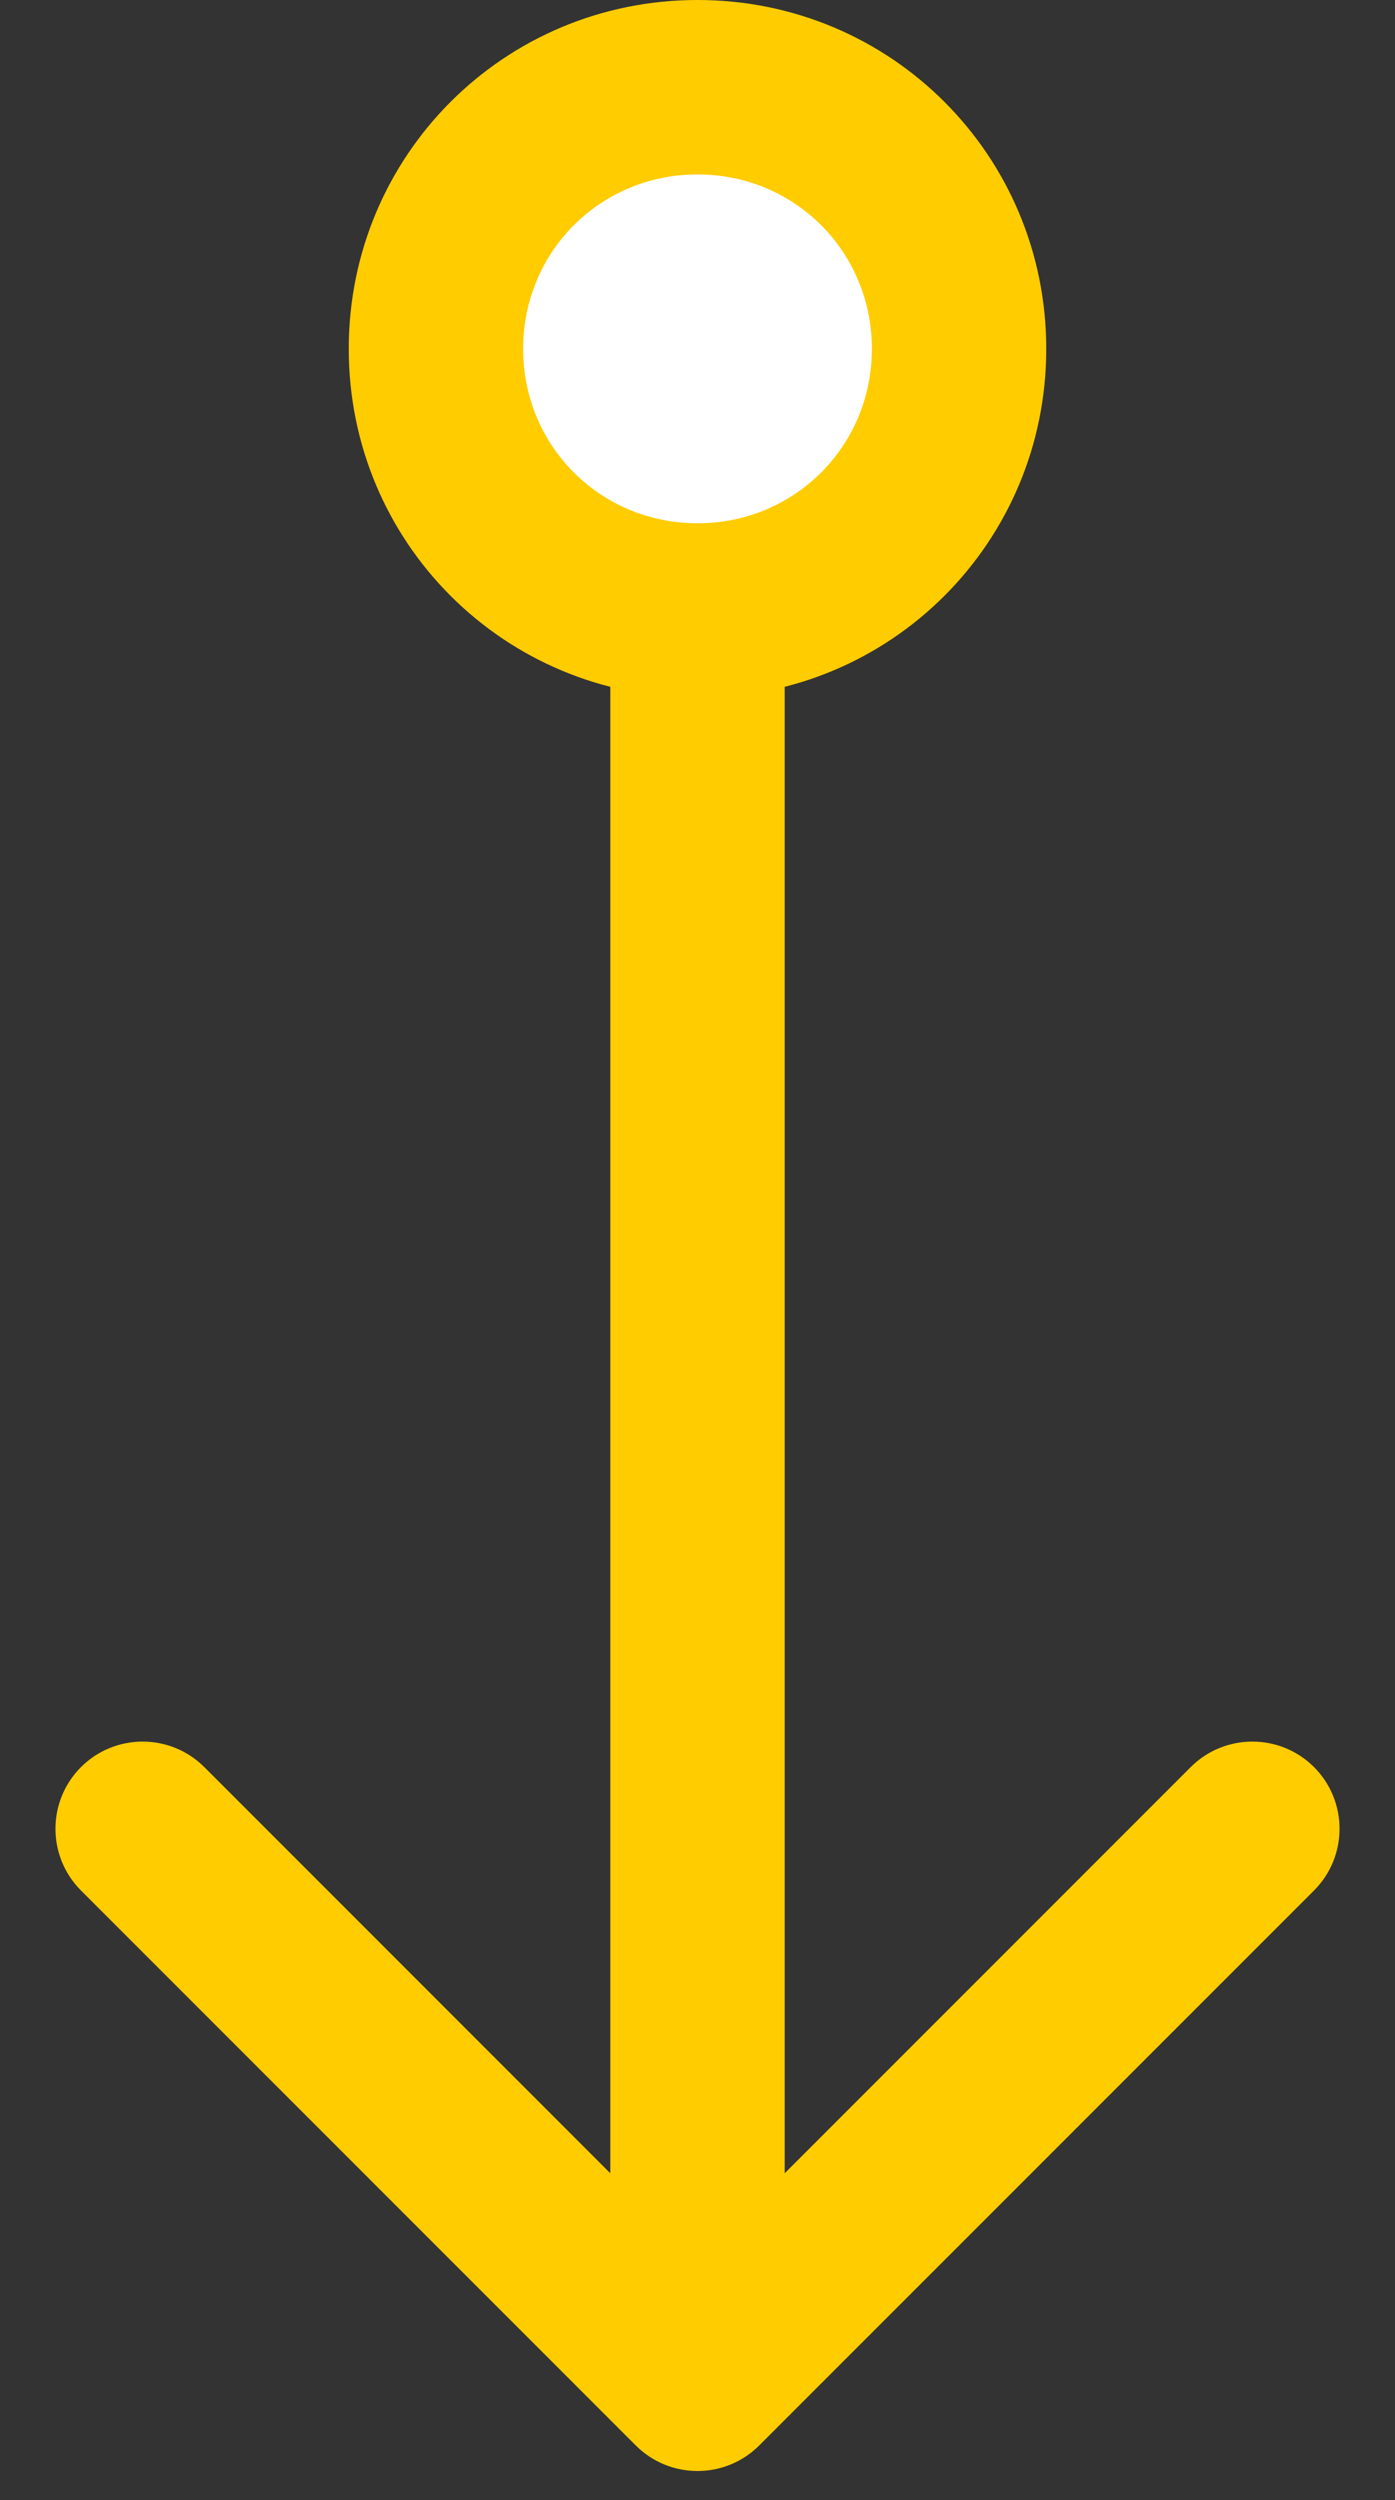 <svg width="24" height="43" viewBox="0 0 24 43" fill="none" xmlns="http://www.w3.org/2000/svg">
<rect x="0" y="0" width="24" height="43" fill="#333333" stroke="none"/>
<path d="M12 1.5C9.5 1.5 7.5 3.5 7.5 6C7.5 8.5 9.5 10.5 12 10.5C14.5 10.5 16.5 8.5 16.5 6C16.5 3.5 14.5 1.5 12 1.5Z" fill="white"/>
<path d="M10.939 42.061C11.525 42.646 12.475 42.646 13.061 42.061L22.607 32.515C23.192 31.929 23.192 30.979 22.607 30.393C22.021 29.808 21.071 29.808 20.485 30.393L12 38.879L3.515 30.393C2.929 29.808 1.979 29.808 1.393 30.393C0.808 30.979 0.808 31.929 1.393 32.515L10.939 42.061ZM7.5 6H9C9 4.328 10.328 3 12 3V1.5V0C8.672 0 6 2.672 6 6H7.5ZM12 1.5V3C13.672 3 15 4.328 15 6H16.5H18C18 2.672 15.328 0 12 0V1.5ZM16.5 6H15C15 7.672 13.672 9 12 9V10.5V12C15.328 12 18 9.328 18 6H16.5ZM12 10.5V9C10.328 9 9 7.672 9 6H7.5H6C6 9.328 8.672 12 12 12V10.5ZM12 10.5H10.5V41H12H13.5V10.5H12Z" fill="#FFCC00"/>
</svg>
